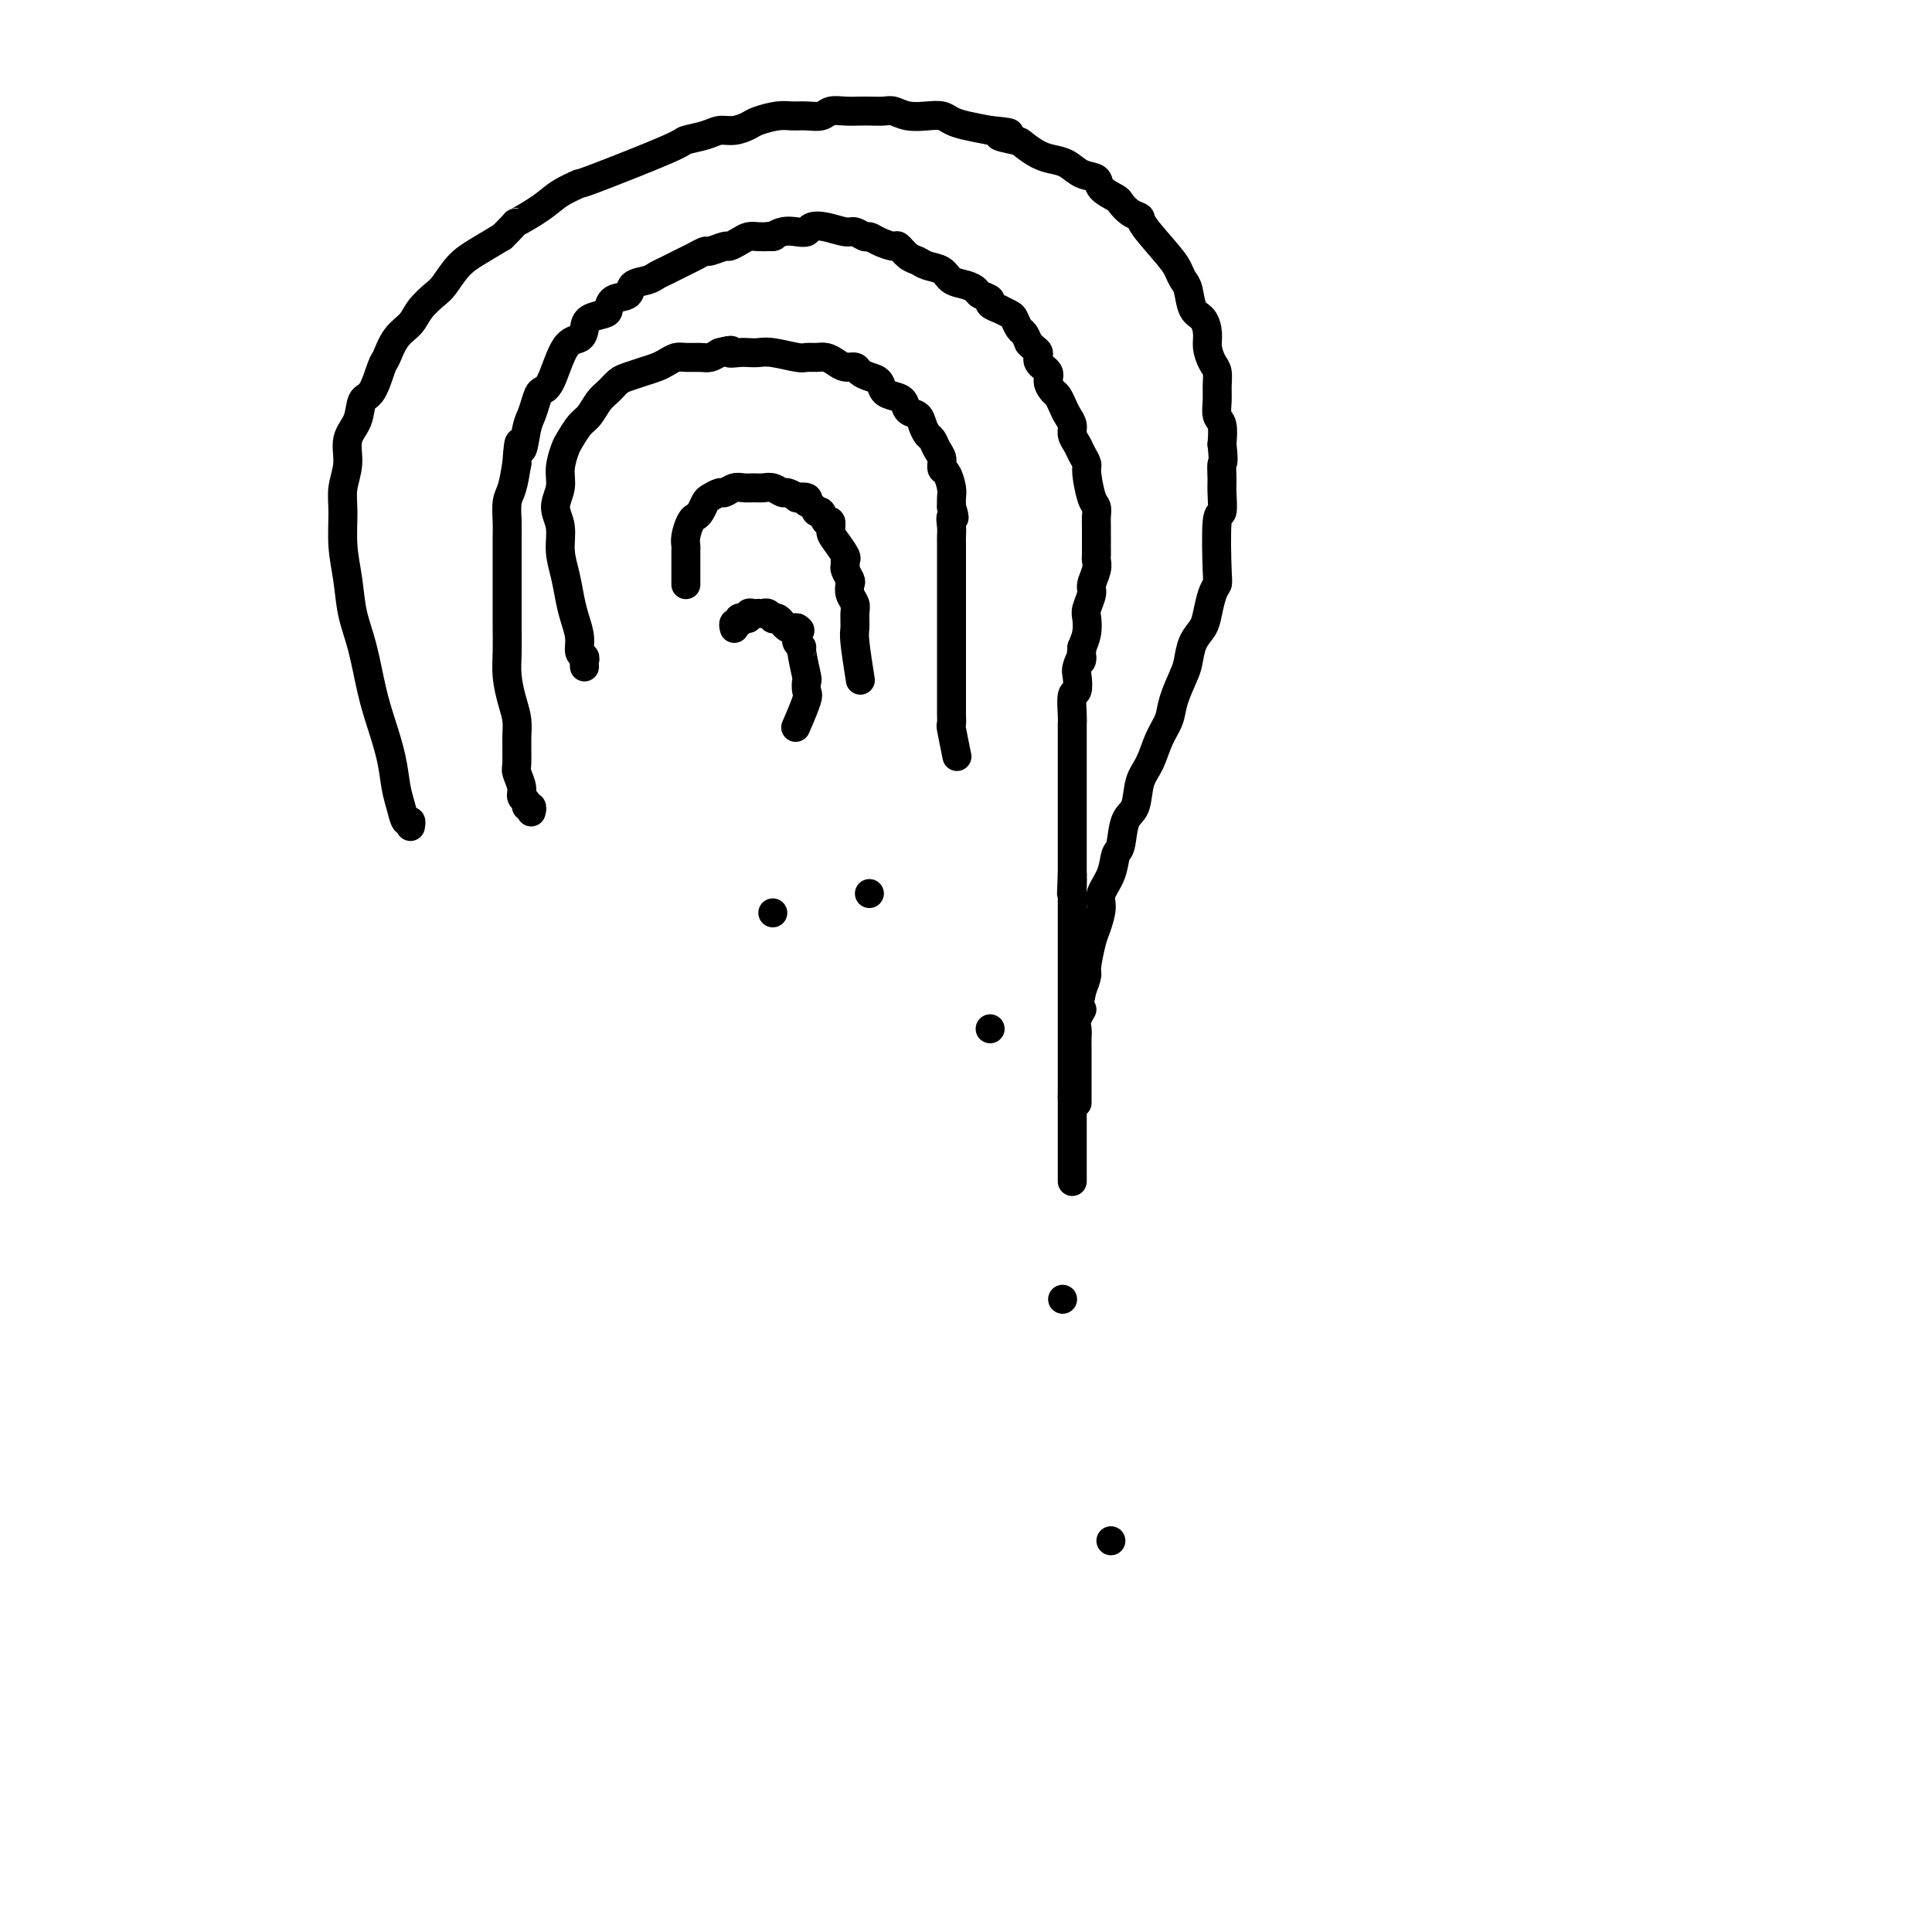 <svg viewBox='0 0 400 400' version='1.1' xmlns='http://www.w3.org/2000/svg' xmlns:xlink='http://www.w3.org/1999/xlink'><g fill='none' stroke='#000000' stroke-width='6' stroke-linecap='round' stroke-linejoin='round'><path d='M85,171c-0.002,0.009 -0.003,0.019 0,0c0.003,-0.019 0.012,-0.066 0,0c-0.012,0.066 -0.045,0.246 0,0c0.045,-0.246 0.168,-0.916 0,-1c-0.168,-0.084 -0.625,0.419 -1,0c-0.375,-0.419 -0.667,-1.759 -1,-3c-0.333,-1.241 -0.708,-2.381 -1,-4c-0.292,-1.619 -0.502,-3.715 -1,-6c-0.498,-2.285 -1.285,-4.759 -2,-7c-0.715,-2.241 -1.358,-4.249 -2,-7c-0.642,-2.751 -1.282,-6.244 -2,-9c-0.718,-2.756 -1.514,-4.774 -2,-7c-0.486,-2.226 -0.662,-4.660 -1,-7c-0.338,-2.340 -0.839,-4.587 -1,-7c-0.161,-2.413 0.016,-4.994 0,-7c-0.016,-2.006 -0.226,-3.438 0,-5c0.226,-1.562 0.889,-3.255 1,-5c0.111,-1.745 -0.331,-3.543 0,-5c0.331,-1.457 1.436,-2.573 2,-4c0.564,-1.427 0.587,-3.166 1,-4c0.413,-0.834 1.217,-0.765 2,-2c0.783,-1.235 1.546,-3.776 2,-5c0.454,-1.224 0.601,-1.133 1,-2c0.399,-0.867 1.051,-2.692 2,-4c0.949,-1.308 2.196,-2.100 3,-3c0.804,-0.900 1.165,-1.906 2,-3c0.835,-1.094 2.144,-2.274 3,-3c0.856,-0.726 1.260,-0.999 2,-2c0.740,-1.001 1.814,-2.731 3,-4c1.186,-1.269 2.482,-2.077 4,-3c1.518,-0.923 3.259,-1.962 5,-3'/><path d='M104,49c3.826,-3.786 2.391,-2.750 3,-3c0.609,-0.250 3.260,-1.787 5,-3c1.740,-1.213 2.568,-2.104 4,-3c1.432,-0.896 3.468,-1.798 4,-2c0.532,-0.202 -0.441,0.296 3,-1c3.441,-1.296 11.295,-4.385 15,-6c3.705,-1.615 3.262,-1.756 4,-2c0.738,-0.244 2.657,-0.590 4,-1c1.343,-0.410 2.110,-0.884 3,-1c0.890,-0.116 1.904,0.127 3,0c1.096,-0.127 2.274,-0.623 3,-1c0.726,-0.377 0.999,-0.636 2,-1c1.001,-0.364 2.729,-0.833 4,-1c1.271,-0.167 2.087,-0.031 3,0c0.913,0.031 1.925,-0.044 3,0c1.075,0.044 2.212,0.208 3,0c0.788,-0.208 1.226,-0.788 2,-1c0.774,-0.212 1.883,-0.058 3,0c1.117,0.058 2.241,0.019 3,0c0.759,-0.019 1.154,-0.019 2,0c0.846,0.019 2.142,0.057 3,0c0.858,-0.057 1.279,-0.208 2,0c0.721,0.208 1.742,0.777 3,1c1.258,0.223 2.754,0.101 4,0c1.246,-0.101 2.241,-0.182 3,0c0.759,0.182 1.281,0.626 2,1c0.719,0.374 1.634,0.678 3,1c1.366,0.322 3.183,0.661 5,1'/><path d='M205,27c7.100,0.638 2.850,0.735 2,1c-0.850,0.265 1.701,0.700 3,1c1.299,0.300 1.348,0.466 2,1c0.652,0.534 1.909,1.438 3,2c1.091,0.562 2.016,0.783 3,1c0.984,0.217 2.026,0.429 3,1c0.974,0.571 1.881,1.500 3,2c1.119,0.500 2.449,0.571 3,1c0.551,0.429 0.323,1.214 1,2c0.677,0.786 2.257,1.572 3,2c0.743,0.428 0.647,0.499 1,1c0.353,0.501 1.155,1.432 2,2c0.845,0.568 1.732,0.771 2,1c0.268,0.229 -0.083,0.482 1,2c1.083,1.518 3.599,4.301 5,6c1.401,1.699 1.688,2.313 2,3c0.312,0.687 0.648,1.447 1,2c0.352,0.553 0.721,0.899 1,2c0.279,1.101 0.470,2.956 1,4c0.530,1.044 1.400,1.276 2,2c0.600,0.724 0.931,1.940 1,3c0.069,1.060 -0.125,1.963 0,3c0.125,1.037 0.568,2.207 1,3c0.432,0.793 0.851,1.208 1,2c0.149,0.792 0.026,1.961 0,3c-0.026,1.039 0.045,1.949 0,3c-0.045,1.051 -0.204,2.245 0,3c0.204,0.755 0.773,1.073 1,2c0.227,0.927 0.114,2.464 0,4'/><path d='M253,92c0.463,4.313 0.120,3.595 0,4c-0.120,0.405 -0.018,1.933 0,3c0.018,1.067 -0.047,1.672 0,3c0.047,1.328 0.206,3.379 0,4c-0.206,0.621 -0.776,-0.189 -1,2c-0.224,2.189 -0.100,7.377 0,10c0.100,2.623 0.178,2.683 0,3c-0.178,0.317 -0.611,0.893 -1,2c-0.389,1.107 -0.733,2.745 -1,4c-0.267,1.255 -0.457,2.128 -1,3c-0.543,0.872 -1.440,1.745 -2,3c-0.560,1.255 -0.783,2.893 -1,4c-0.217,1.107 -0.428,1.682 -1,3c-0.572,1.318 -1.505,3.379 -2,5c-0.495,1.621 -0.551,2.801 -1,4c-0.449,1.199 -1.290,2.415 -2,4c-0.710,1.585 -1.289,3.539 -2,5c-0.711,1.461 -1.553,2.431 -2,4c-0.447,1.569 -0.500,3.739 -1,5c-0.500,1.261 -1.448,1.615 -2,3c-0.552,1.385 -0.707,3.801 -1,5c-0.293,1.199 -0.722,1.182 -1,2c-0.278,0.818 -0.403,2.471 -1,4c-0.597,1.529 -1.667,2.935 -2,4c-0.333,1.065 0.069,1.789 0,3c-0.069,1.211 -0.610,2.907 -1,4c-0.390,1.093 -0.630,1.582 -1,3c-0.370,1.418 -0.869,3.767 -1,5c-0.131,1.233 0.105,1.352 0,2c-0.105,0.648 -0.553,1.824 -1,3'/><path d='M224,205c-1.332,6.225 -0.161,4.287 0,4c0.161,-0.287 -0.689,1.075 -1,2c-0.311,0.925 -0.083,1.411 0,2c0.083,0.589 0.022,1.279 0,2c-0.022,0.721 -0.006,1.472 0,2c0.006,0.528 0.002,0.832 0,2c-0.002,1.168 -0.000,3.199 0,5c0.000,1.801 0.000,3.372 0,4c-0.000,0.628 -0.000,0.314 0,0'/><path d='M230,319c0.000,0.000 0.000,0.000 0,0c0.000,0.000 0.000,0.000 0,0c-0.000,0.000 0.000,-0.000 0,0c0.000,0.000 0.000,0.000 0,0c-0.000,0.000 0.000,-0.000 0,0c0.000,0.000 0.000,0.000 0,0'/><path d='M121,138c-0.002,-0.023 -0.005,-0.046 0,0c0.005,0.046 0.016,0.162 0,0c-0.016,-0.162 -0.060,-0.602 0,-1c0.060,-0.398 0.223,-0.755 0,-1c-0.223,-0.245 -0.833,-0.378 -1,-1c-0.167,-0.622 0.109,-1.733 0,-3c-0.109,-1.267 -0.602,-2.691 -1,-4c-0.398,-1.309 -0.700,-2.502 -1,-4c-0.300,-1.498 -0.598,-3.299 -1,-5c-0.402,-1.701 -0.907,-3.301 -1,-5c-0.093,-1.699 0.227,-3.499 0,-5c-0.227,-1.501 -1.001,-2.705 -1,-4c0.001,-1.295 0.777,-2.683 1,-4c0.223,-1.317 -0.106,-2.564 0,-4c0.106,-1.436 0.647,-3.060 1,-4c0.353,-0.940 0.517,-1.196 1,-2c0.483,-0.804 1.284,-2.155 2,-3c0.716,-0.845 1.346,-1.182 2,-2c0.654,-0.818 1.333,-2.117 2,-3c0.667,-0.883 1.323,-1.350 2,-2c0.677,-0.650 1.374,-1.483 2,-2c0.626,-0.517 1.179,-0.717 2,-1c0.821,-0.283 1.910,-0.650 3,-1c1.090,-0.350 2.183,-0.682 3,-1c0.817,-0.318 1.360,-0.620 2,-1c0.640,-0.380 1.379,-0.837 2,-1c0.621,-0.163 1.125,-0.033 2,0c0.875,0.033 2.120,-0.029 3,0c0.880,0.029 1.394,0.151 2,0c0.606,-0.151 1.303,-0.576 2,-1'/><path d='M149,73c3.606,-0.929 2.122,-0.250 2,0c-0.122,0.250 1.119,0.071 2,0c0.881,-0.071 1.401,-0.033 2,0c0.599,0.033 1.277,0.062 2,0c0.723,-0.062 1.492,-0.213 3,0c1.508,0.213 3.755,0.792 5,1c1.245,0.208 1.488,0.046 2,0c0.512,-0.046 1.293,0.025 2,0c0.707,-0.025 1.340,-0.148 2,0c0.660,0.148 1.345,0.565 2,1c0.655,0.435 1.279,0.889 2,1c0.721,0.111 1.540,-0.121 2,0c0.460,0.121 0.560,0.596 1,1c0.440,0.404 1.221,0.737 2,1c0.779,0.263 1.556,0.456 2,1c0.444,0.544 0.557,1.440 1,2c0.443,0.560 1.218,0.783 2,1c0.782,0.217 1.571,0.429 2,1c0.429,0.571 0.496,1.500 1,2c0.504,0.500 1.444,0.571 2,1c0.556,0.429 0.727,1.217 1,2c0.273,0.783 0.647,1.562 1,2c0.353,0.438 0.686,0.535 1,1c0.314,0.465 0.610,1.297 1,2c0.390,0.703 0.875,1.276 1,2c0.125,0.724 -0.110,1.597 0,2c0.110,0.403 0.566,0.335 1,1c0.434,0.665 0.848,2.064 1,3c0.152,0.936 0.044,1.410 0,2c-0.044,0.590 -0.022,1.295 0,2'/><path d='M197,105c1.083,3.298 0.290,2.043 0,2c-0.290,-0.043 -0.078,1.127 0,2c0.078,0.873 0.021,1.449 0,2c-0.021,0.551 -0.006,1.078 0,2c0.006,0.922 0.001,2.239 0,3c-0.001,0.761 -0.000,0.967 0,2c0.000,1.033 0.000,2.895 0,4c-0.000,1.105 -0.000,1.455 0,2c0.000,0.545 0.000,1.286 0,2c-0.000,0.714 -0.000,1.403 0,2c0.000,0.597 0.000,1.103 0,2c-0.000,0.897 0.000,2.183 0,3c-0.000,0.817 -0.000,1.163 0,2c0.000,0.837 0.000,2.165 0,3c-0.000,0.835 -0.000,1.178 0,2c0.000,0.822 0.000,2.123 0,3c-0.000,0.877 -0.001,1.330 0,2c0.001,0.670 0.004,1.557 0,2c-0.004,0.443 -0.015,0.442 0,1c0.015,0.558 0.056,1.675 0,2c-0.056,0.325 -0.207,-0.143 0,1c0.207,1.143 0.774,3.898 1,5c0.226,1.102 0.113,0.551 0,0'/><path d='M205,213c0.000,0.000 0.000,0.000 0,0c0.000,0.000 0.000,0.000 0,0c0.000,-0.000 -0.000,0.000 0,0c0.000,0.000 0.000,-0.000 0,0c0.000,0.000 0.000,0.000 0,0'/><path d='M110,168c0.000,-0.000 0.000,-0.000 0,0c-0.000,0.000 -0.000,0.001 0,0c0.000,-0.001 0.001,-0.004 0,0c-0.001,0.004 -0.004,0.016 0,0c0.004,-0.016 0.016,-0.060 0,0c-0.016,0.060 -0.061,0.224 0,0c0.061,-0.224 0.228,-0.835 0,-1c-0.228,-0.165 -0.849,0.117 -1,0c-0.151,-0.117 0.170,-0.634 0,-1c-0.170,-0.366 -0.830,-0.583 -1,-1c-0.170,-0.417 0.151,-1.034 0,-2c-0.151,-0.966 -0.775,-2.280 -1,-3c-0.225,-0.720 -0.050,-0.845 0,-2c0.050,-1.155 -0.025,-3.339 0,-5c0.025,-1.661 0.150,-2.799 0,-4c-0.150,-1.201 -0.576,-2.466 -1,-4c-0.424,-1.534 -0.846,-3.339 -1,-5c-0.154,-1.661 -0.041,-3.180 0,-5c0.041,-1.820 0.011,-3.943 0,-5c-0.011,-1.057 -0.003,-1.050 0,-2c0.003,-0.950 0.001,-2.857 0,-4c-0.001,-1.143 -0.000,-1.520 0,-2c0.000,-0.480 0.000,-1.061 0,-2c-0.000,-0.939 -0.001,-2.237 0,-3c0.001,-0.763 0.003,-0.993 0,-2c-0.003,-1.007 -0.012,-2.792 0,-4c0.012,-1.208 0.044,-1.839 0,-3c-0.044,-1.161 -0.166,-2.851 0,-4c0.166,-1.149 0.619,-1.757 1,-3c0.381,-1.243 0.691,-3.122 1,-5'/><path d='M107,96c0.488,-7.282 0.707,-3.485 1,-3c0.293,0.485 0.658,-2.340 1,-4c0.342,-1.660 0.660,-2.154 1,-3c0.340,-0.846 0.700,-2.043 1,-3c0.300,-0.957 0.539,-1.674 1,-2c0.461,-0.326 1.144,-0.262 2,-2c0.856,-1.738 1.886,-5.278 3,-7c1.114,-1.722 2.312,-1.626 3,-2c0.688,-0.374 0.865,-1.217 1,-2c0.135,-0.783 0.229,-1.504 1,-2c0.771,-0.496 2.218,-0.767 3,-1c0.782,-0.233 0.899,-0.430 1,-1c0.101,-0.570 0.187,-1.515 1,-2c0.813,-0.485 2.353,-0.511 3,-1c0.647,-0.489 0.400,-1.440 1,-2c0.600,-0.560 2.048,-0.727 3,-1c0.952,-0.273 1.410,-0.650 2,-1c0.590,-0.350 1.314,-0.672 2,-1c0.686,-0.328 1.333,-0.661 2,-1c0.667,-0.339 1.352,-0.683 2,-1c0.648,-0.317 1.258,-0.606 2,-1c0.742,-0.394 1.616,-0.893 2,-1c0.384,-0.107 0.277,0.178 1,0c0.723,-0.178 2.277,-0.818 3,-1c0.723,-0.182 0.616,0.095 1,0c0.384,-0.095 1.257,-0.562 2,-1c0.743,-0.438 1.354,-0.849 2,-1c0.646,-0.151 1.327,-0.043 2,0c0.673,0.043 1.336,0.022 2,0'/><path d='M159,49c2.157,-0.404 1.049,0.084 1,0c-0.049,-0.084 0.961,-0.742 2,-1c1.039,-0.258 2.106,-0.118 3,0c0.894,0.118 1.615,0.213 2,0c0.385,-0.213 0.436,-0.732 1,-1c0.564,-0.268 1.642,-0.283 3,0c1.358,0.283 2.995,0.863 4,1c1.005,0.137 1.376,-0.169 2,0c0.624,0.169 1.500,0.814 2,1c0.500,0.186 0.623,-0.087 1,0c0.377,0.087 1.007,0.534 2,1c0.993,0.466 2.348,0.951 3,1c0.652,0.049 0.601,-0.339 1,0c0.399,0.339 1.246,1.404 2,2c0.754,0.596 1.413,0.723 2,1c0.587,0.277 1.103,0.704 2,1c0.897,0.296 2.175,0.460 3,1c0.825,0.540 1.196,1.454 2,2c0.804,0.546 2.042,0.723 3,1c0.958,0.277 1.638,0.653 2,1c0.362,0.347 0.407,0.667 1,1c0.593,0.333 1.735,0.681 2,1c0.265,0.319 -0.346,0.609 0,1c0.346,0.391 1.651,0.882 2,1c0.349,0.118 -0.257,-0.138 0,0c0.257,0.138 1.378,0.670 2,1c0.622,0.330 0.744,0.460 1,1c0.256,0.540 0.646,1.492 1,2c0.354,0.508 0.673,0.574 1,1c0.327,0.426 0.664,1.213 1,2'/><path d='M213,71c1.105,1.286 1.868,1.500 2,2c0.132,0.500 -0.368,1.285 0,2c0.368,0.715 1.604,1.360 2,2c0.396,0.640 -0.049,1.274 0,2c0.049,0.726 0.591,1.546 1,2c0.409,0.454 0.683,0.544 1,1c0.317,0.456 0.676,1.277 1,2c0.324,0.723 0.611,1.348 1,2c0.389,0.652 0.879,1.330 1,2c0.121,0.670 -0.126,1.331 0,2c0.126,0.669 0.625,1.345 1,2c0.375,0.655 0.626,1.288 1,2c0.374,0.712 0.871,1.503 1,2c0.129,0.497 -0.109,0.699 0,2c0.109,1.301 0.565,3.699 1,5c0.435,1.301 0.849,1.503 1,2c0.151,0.497 0.041,1.289 0,2c-0.041,0.711 -0.011,1.342 0,2c0.011,0.658 0.004,1.344 0,2c-0.004,0.656 -0.005,1.282 0,2c0.005,0.718 0.016,1.528 0,2c-0.016,0.472 -0.061,0.606 0,1c0.061,0.394 0.226,1.049 0,2c-0.226,0.951 -0.845,2.197 -1,3c-0.155,0.803 0.152,1.163 0,2c-0.152,0.837 -0.762,2.152 -1,3c-0.238,0.848 -0.102,1.228 0,2c0.102,0.772 0.172,1.935 0,3c-0.172,1.065 -0.586,2.033 -1,3'/><path d='M224,134c-0.405,4.528 0.084,2.348 0,2c-0.084,-0.348 -0.740,1.136 -1,2c-0.260,0.864 -0.122,1.109 0,2c0.122,0.891 0.229,2.428 0,3c-0.229,0.572 -0.793,0.180 -1,1c-0.207,0.820 -0.055,2.854 0,4c0.055,1.146 0.015,1.405 0,2c-0.015,0.595 -0.004,1.525 0,2c0.004,0.475 0.001,0.495 0,1c-0.001,0.505 -0.000,1.496 0,2c0.000,0.504 0.000,0.520 0,1c-0.000,0.480 -0.000,1.423 0,2c0.000,0.577 0.000,0.788 0,1c-0.000,0.212 -0.000,0.424 0,1c0.000,0.576 0.000,1.515 0,2c-0.000,0.485 -0.000,0.515 0,1c0.000,0.485 0.000,1.425 0,2c-0.000,0.575 -0.000,0.784 0,1c0.000,0.216 0.000,0.438 0,1c-0.000,0.562 -0.000,1.464 0,2c0.000,0.536 0.000,0.707 0,1c-0.000,0.293 -0.000,0.709 0,1c0.000,0.291 0.000,0.458 0,1c-0.000,0.542 -0.000,1.458 0,2c0.000,0.542 0.000,0.708 0,1c-0.000,0.292 -0.000,0.708 0,1c0.000,0.292 0.000,0.460 0,1c-0.000,0.540 0.000,1.453 0,2c0.000,0.547 0.000,0.728 0,1c0.000,0.272 0.000,0.636 0,1'/><path d='M222,181c-0.309,7.384 -0.083,2.345 0,1c0.083,-1.345 0.022,1.005 0,2c-0.022,0.995 -0.006,0.637 0,1c0.006,0.363 0.002,1.449 0,2c-0.002,0.551 -0.000,0.567 0,1c0.000,0.433 0.000,1.284 0,2c-0.000,0.716 -0.000,1.298 0,2c0.000,0.702 0.000,1.525 0,2c-0.000,0.475 -0.000,0.604 0,1c0.000,0.396 0.000,1.061 0,2c-0.000,0.939 -0.000,2.152 0,3c0.000,0.848 0.000,1.329 0,2c-0.000,0.671 -0.000,1.530 0,2c0.000,0.470 0.000,0.549 0,1c-0.000,0.451 -0.000,1.272 0,2c0.000,0.728 0.000,1.362 0,2c-0.000,0.638 -0.000,1.280 0,2c0.000,0.720 0.000,1.519 0,2c-0.000,0.481 -0.000,0.645 0,1c0.000,0.355 0.000,0.900 0,2c-0.000,1.100 -0.000,2.756 0,3c0.000,0.244 0.000,-0.924 0,0c-0.000,0.924 0.000,3.938 0,5c0.000,1.062 0.000,0.170 0,0c0.000,-0.170 0.000,0.380 0,1c0.000,0.620 0.000,1.310 0,2'/><path d='M222,227c0.000,7.234 -0.000,2.317 0,1c0.000,-1.317 0.000,0.964 0,2c0.000,1.036 0.000,0.826 0,1c-0.000,0.174 0.000,0.730 0,1c0.000,0.270 -0.000,0.253 0,1c0.000,0.747 0.000,2.257 0,3c0.000,0.743 0.000,0.718 0,1c0.000,0.282 0.000,0.869 0,1c0.000,0.131 0.000,-0.196 0,1c0.000,1.196 0.000,3.913 0,5c0.000,1.087 0.000,0.543 0,0'/><path d='M220,269c0.000,0.000 0.000,0.000 0,0c0.000,0.000 0.000,0.000 0,0c-0.000,0.000 0.000,0.000 0,0c-0.000,0.000 0.000,0.000 0,0c0.000,0.000 0.000,0.000 0,0'/><path d='M142,121c-0.000,-0.000 -0.000,-0.000 0,0c0.000,0.000 0.000,0.000 0,0c-0.000,-0.000 -0.000,-0.002 0,0c0.000,0.002 0.000,0.007 0,0c-0.000,-0.007 -0.000,-0.025 0,0c0.000,0.025 0.000,0.092 0,0c-0.000,-0.092 -0.000,-0.343 0,-1c0.000,-0.657 0.000,-1.720 0,-2c-0.000,-0.280 -0.001,0.221 0,0c0.001,-0.221 0.003,-1.166 0,-2c-0.003,-0.834 -0.012,-1.558 0,-2c0.012,-0.442 0.045,-0.604 0,-1c-0.045,-0.396 -0.166,-1.027 0,-2c0.166,-0.973 0.621,-2.288 1,-3c0.379,-0.712 0.683,-0.822 1,-1c0.317,-0.178 0.647,-0.425 1,-1c0.353,-0.575 0.727,-1.478 1,-2c0.273,-0.522 0.443,-0.662 1,-1c0.557,-0.338 1.500,-0.875 2,-1c0.500,-0.125 0.557,0.163 1,0c0.443,-0.163 1.273,-0.777 2,-1c0.727,-0.223 1.351,-0.056 2,0c0.649,0.056 1.324,-0.000 2,0c0.676,0.000 1.352,0.056 2,0c0.648,-0.056 1.268,-0.225 2,0c0.732,0.225 1.577,0.844 2,1c0.423,0.156 0.426,-0.152 1,0c0.574,0.152 1.721,0.762 2,1c0.279,0.238 -0.309,0.102 0,0c0.309,-0.102 1.517,-0.172 2,0c0.483,0.172 0.242,0.586 0,1'/><path d='M167,104c1.796,0.952 1.787,1.830 2,2c0.213,0.170 0.647,-0.370 1,0c0.353,0.370 0.624,1.651 1,2c0.376,0.349 0.857,-0.233 1,0c0.143,0.233 -0.052,1.281 0,2c0.052,0.719 0.353,1.109 1,2c0.647,0.891 1.641,2.284 2,3c0.359,0.716 0.082,0.754 0,1c-0.082,0.246 0.029,0.699 0,1c-0.029,0.301 -0.200,0.451 0,1c0.200,0.549 0.772,1.497 1,2c0.228,0.503 0.114,0.562 0,1c-0.114,0.438 -0.228,1.256 0,2c0.228,0.744 0.797,1.412 1,2c0.203,0.588 0.041,1.094 0,2c-0.041,0.906 0.041,2.212 0,3c-0.041,0.788 -0.203,1.058 0,3c0.203,1.942 0.772,5.555 1,7c0.228,1.445 0.114,0.723 0,0'/><path d='M180,185c0.000,0.000 0.000,0.000 0,0c0.000,0.000 0.000,0.000 0,0c0.000,-0.000 0.000,0.000 0,0'/><path d='M152,130c-0.000,-0.000 -0.000,-0.000 0,0c0.000,0.000 0.000,0.000 0,0c-0.000,-0.000 -0.000,-0.000 0,0c0.000,0.000 0.000,0.000 0,0c-0.000,-0.000 -0.000,-0.000 0,0c0.000,0.000 0.000,0.001 0,0c-0.000,-0.001 -0.001,-0.004 0,0c0.001,0.004 0.004,0.016 0,0c-0.004,-0.016 -0.016,-0.061 0,0c0.016,0.061 0.061,0.227 0,0c-0.061,-0.227 -0.228,-0.846 0,-1c0.228,-0.154 0.850,0.156 1,0c0.150,-0.156 -0.171,-0.778 0,-1c0.171,-0.222 0.833,-0.046 1,0c0.167,0.046 -0.162,-0.040 0,0c0.162,0.040 0.813,0.207 1,0c0.187,-0.207 -0.090,-0.787 0,-1c0.090,-0.213 0.549,-0.058 1,0c0.451,0.058 0.895,0.019 1,0c0.105,-0.019 -0.130,-0.019 0,0c0.130,0.019 0.626,0.057 1,0c0.374,-0.057 0.626,-0.207 1,0c0.374,0.207 0.870,0.772 1,1c0.130,0.228 -0.106,0.117 0,0c0.106,-0.117 0.553,-0.242 1,0c0.447,0.242 0.893,0.849 1,1c0.107,0.151 -0.126,-0.155 0,0c0.126,0.155 0.611,0.773 1,1c0.389,0.227 0.683,0.065 1,0c0.317,-0.065 0.659,-0.032 1,0'/><path d='M165,130c1.233,0.641 0.315,0.745 0,1c-0.315,0.255 -0.028,0.661 0,1c0.028,0.339 -0.203,0.611 0,1c0.203,0.389 0.838,0.896 1,1c0.162,0.104 -0.151,-0.194 0,1c0.151,1.194 0.765,3.879 1,5c0.235,1.121 0.091,0.676 0,1c-0.091,0.324 -0.127,1.417 0,2c0.127,0.583 0.419,0.657 0,2c-0.419,1.343 -1.548,3.955 -2,5c-0.452,1.045 -0.226,0.522 0,0'/><path d='M160,189c0.000,0.000 0.000,0.000 0,0c0.000,0.000 0.000,0.000 0,0c0.000,0.000 0.000,0.000 0,0c0.000,0.000 0.000,0.000 0,0'/></g>
</svg>